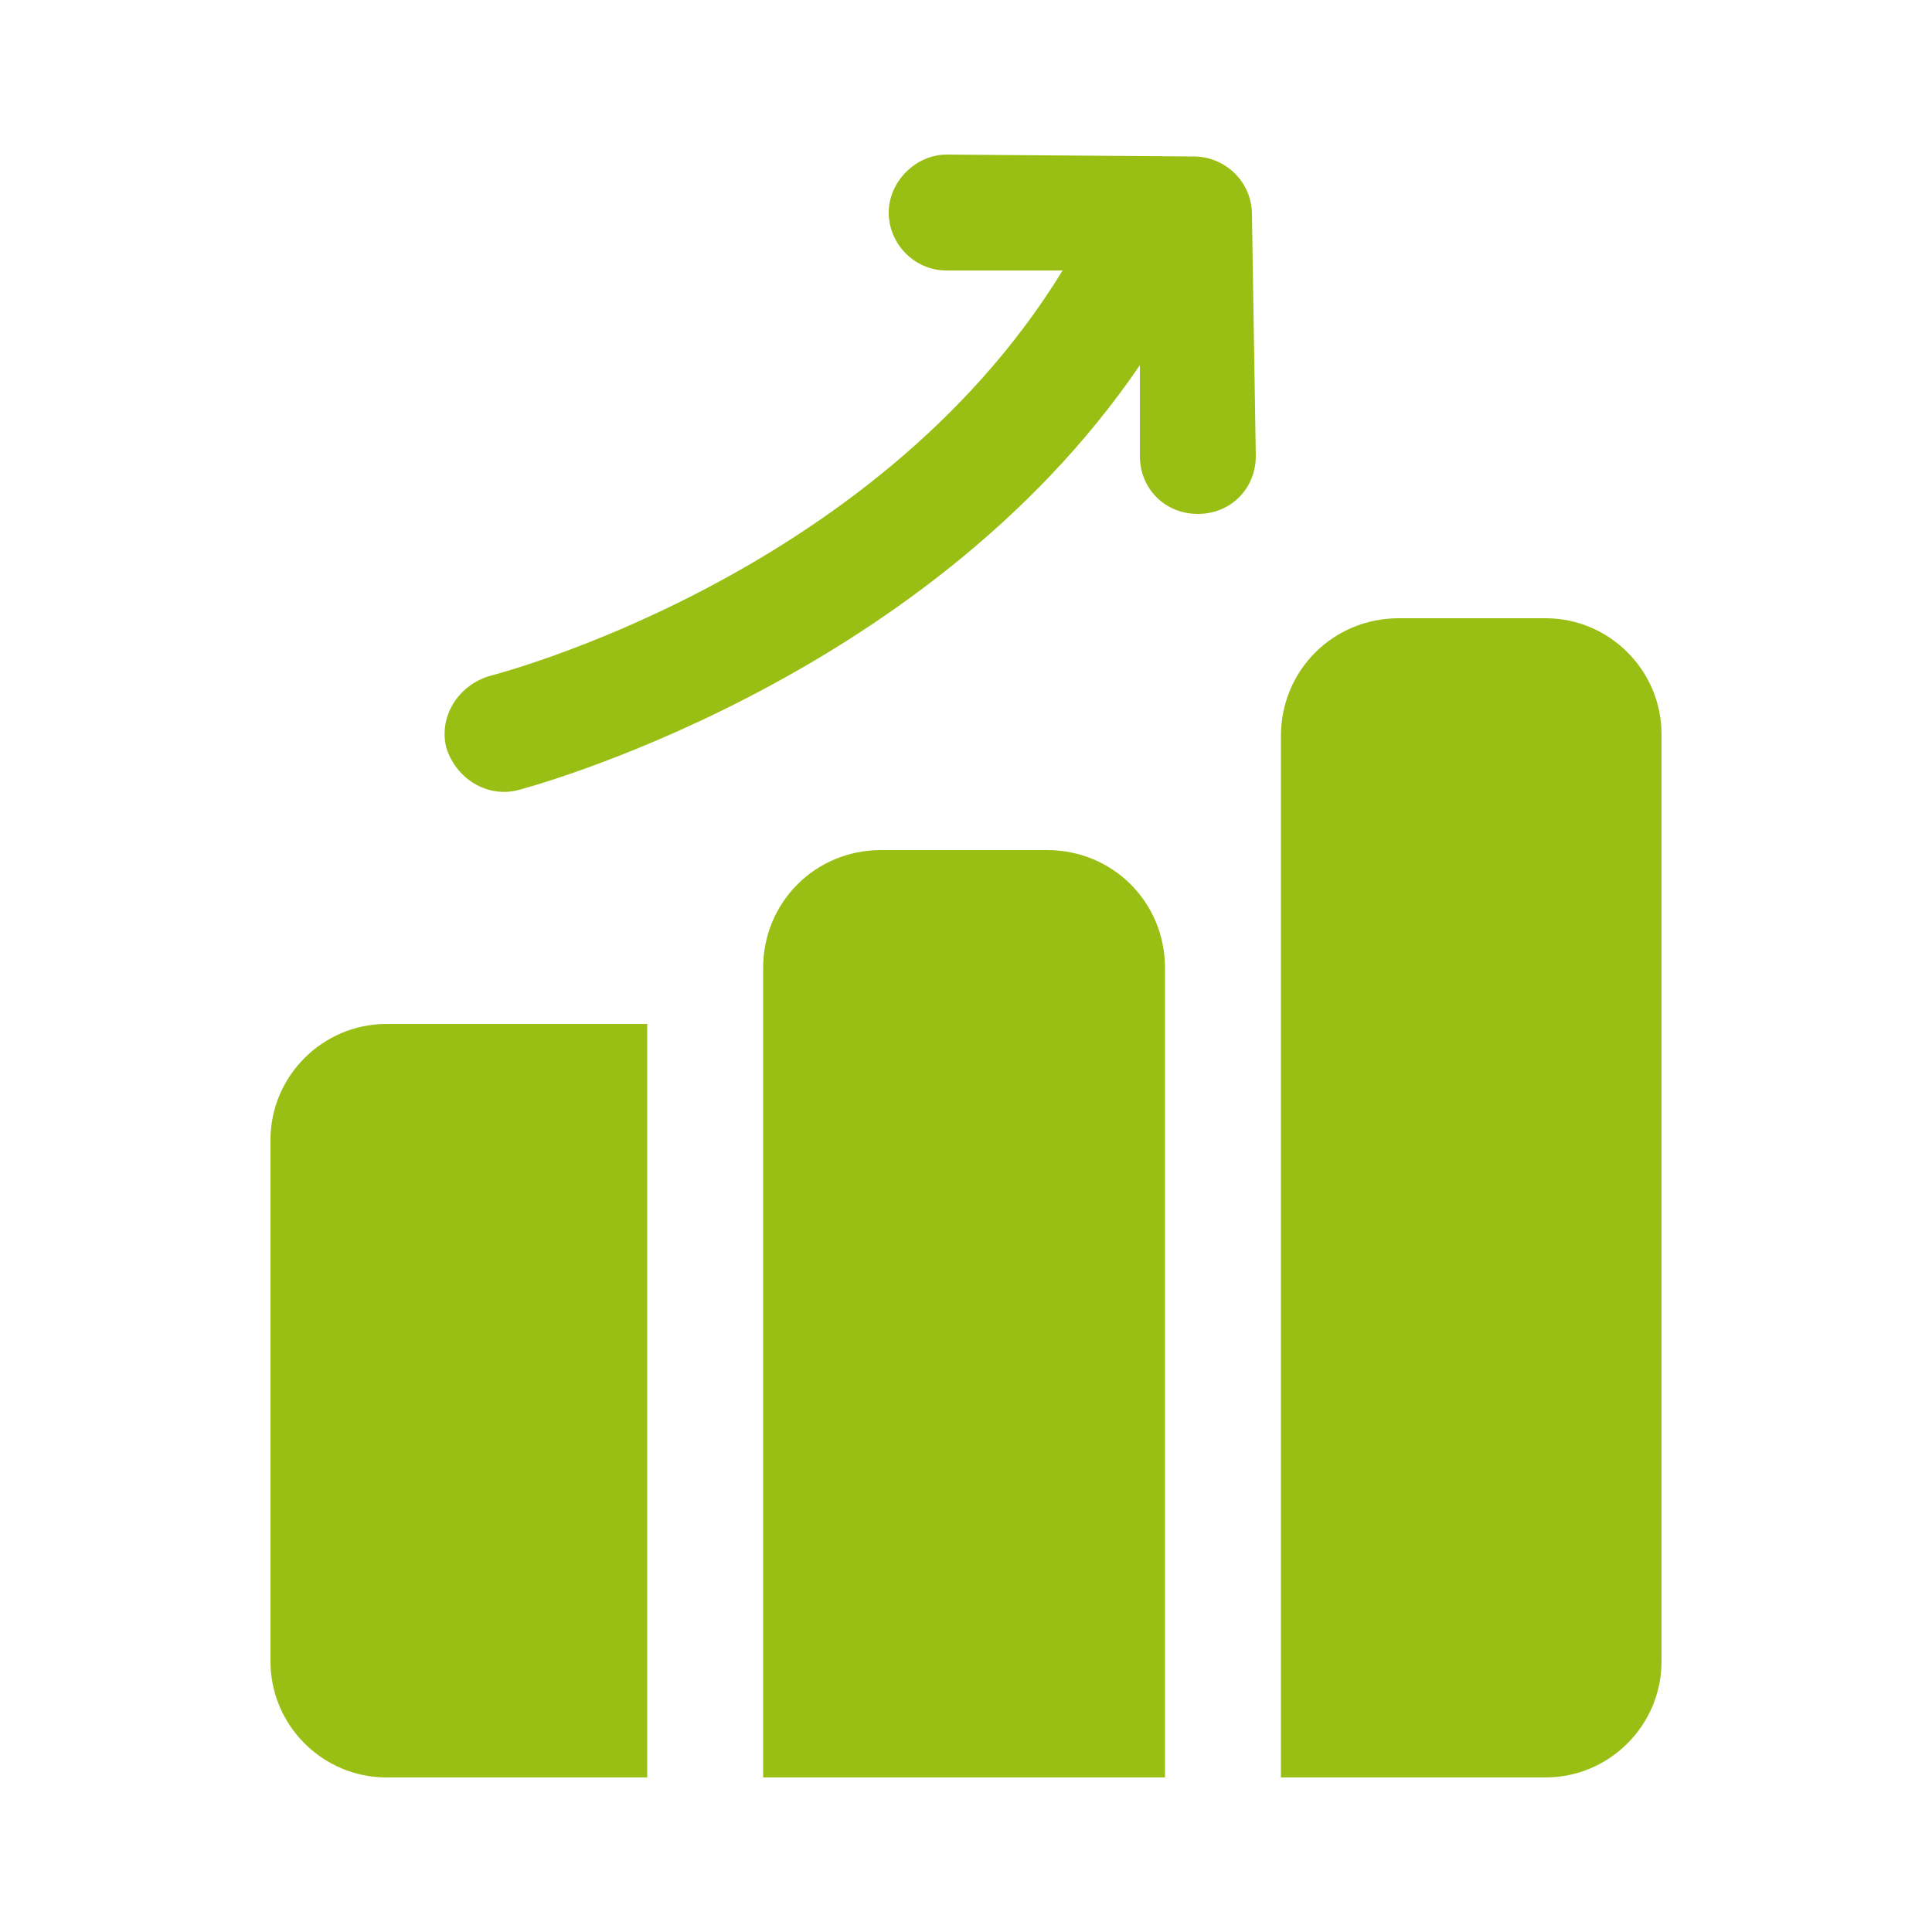 <?xml version="1.0" encoding="utf-8"?>
<!-- Generator: Adobe Illustrator 27.6.1, SVG Export Plug-In . SVG Version: 6.00 Build 0)  -->
<svg version="1.1" id="Layer_1" xmlns="http://www.w3.org/2000/svg" xmlns:xlink="http://www.w3.org/1999/xlink" x="0px" y="0px"
	 viewBox="0 0 100 100" style="enable-background:new 0 0 100 100;" xml:space="preserve">
<style type="text/css">
	.st0{fill-rule:evenodd;clip-rule:evenodd;fill:#9ABF14;}
</style>
<g>
	<path class="st0" d="M59,18.9c-11.3,16.6-32.2,22-32.2,22c-1.6,0.4-3.2-0.6-3.7-2.2c-0.4-1.6,0.6-3.2,2.2-3.7c0,0,19.9-5,29.7-21
		L49,14c-1.7,0-3-1.4-3-3s1.4-3,3-3l12.8,0.1c1.6,0,3,1.3,3,3L65,23.6c0,1.7-1.3,3-3,3c-1.7,0-3-1.3-3-3L59,18.9z M33.5,92H20
		c-3.3,0-6-2.7-6-6V59c0-3.3,2.7-6,6-6h13.5L33.5,92z M39.5,50.1c0-3.4,2.7-6.1,6.1-6.1h8.6c3.4,0,6.1,2.7,6.1,6.1V92H39.5
		L39.5,50.1z M66.3,38.1c0-3.4,2.7-6.1,6.1-6.1H80c3.3,0,6,2.7,6,6v48c0,3.3-2.7,6-6,6H66.3V38.1z"/>
</g>
</svg>
